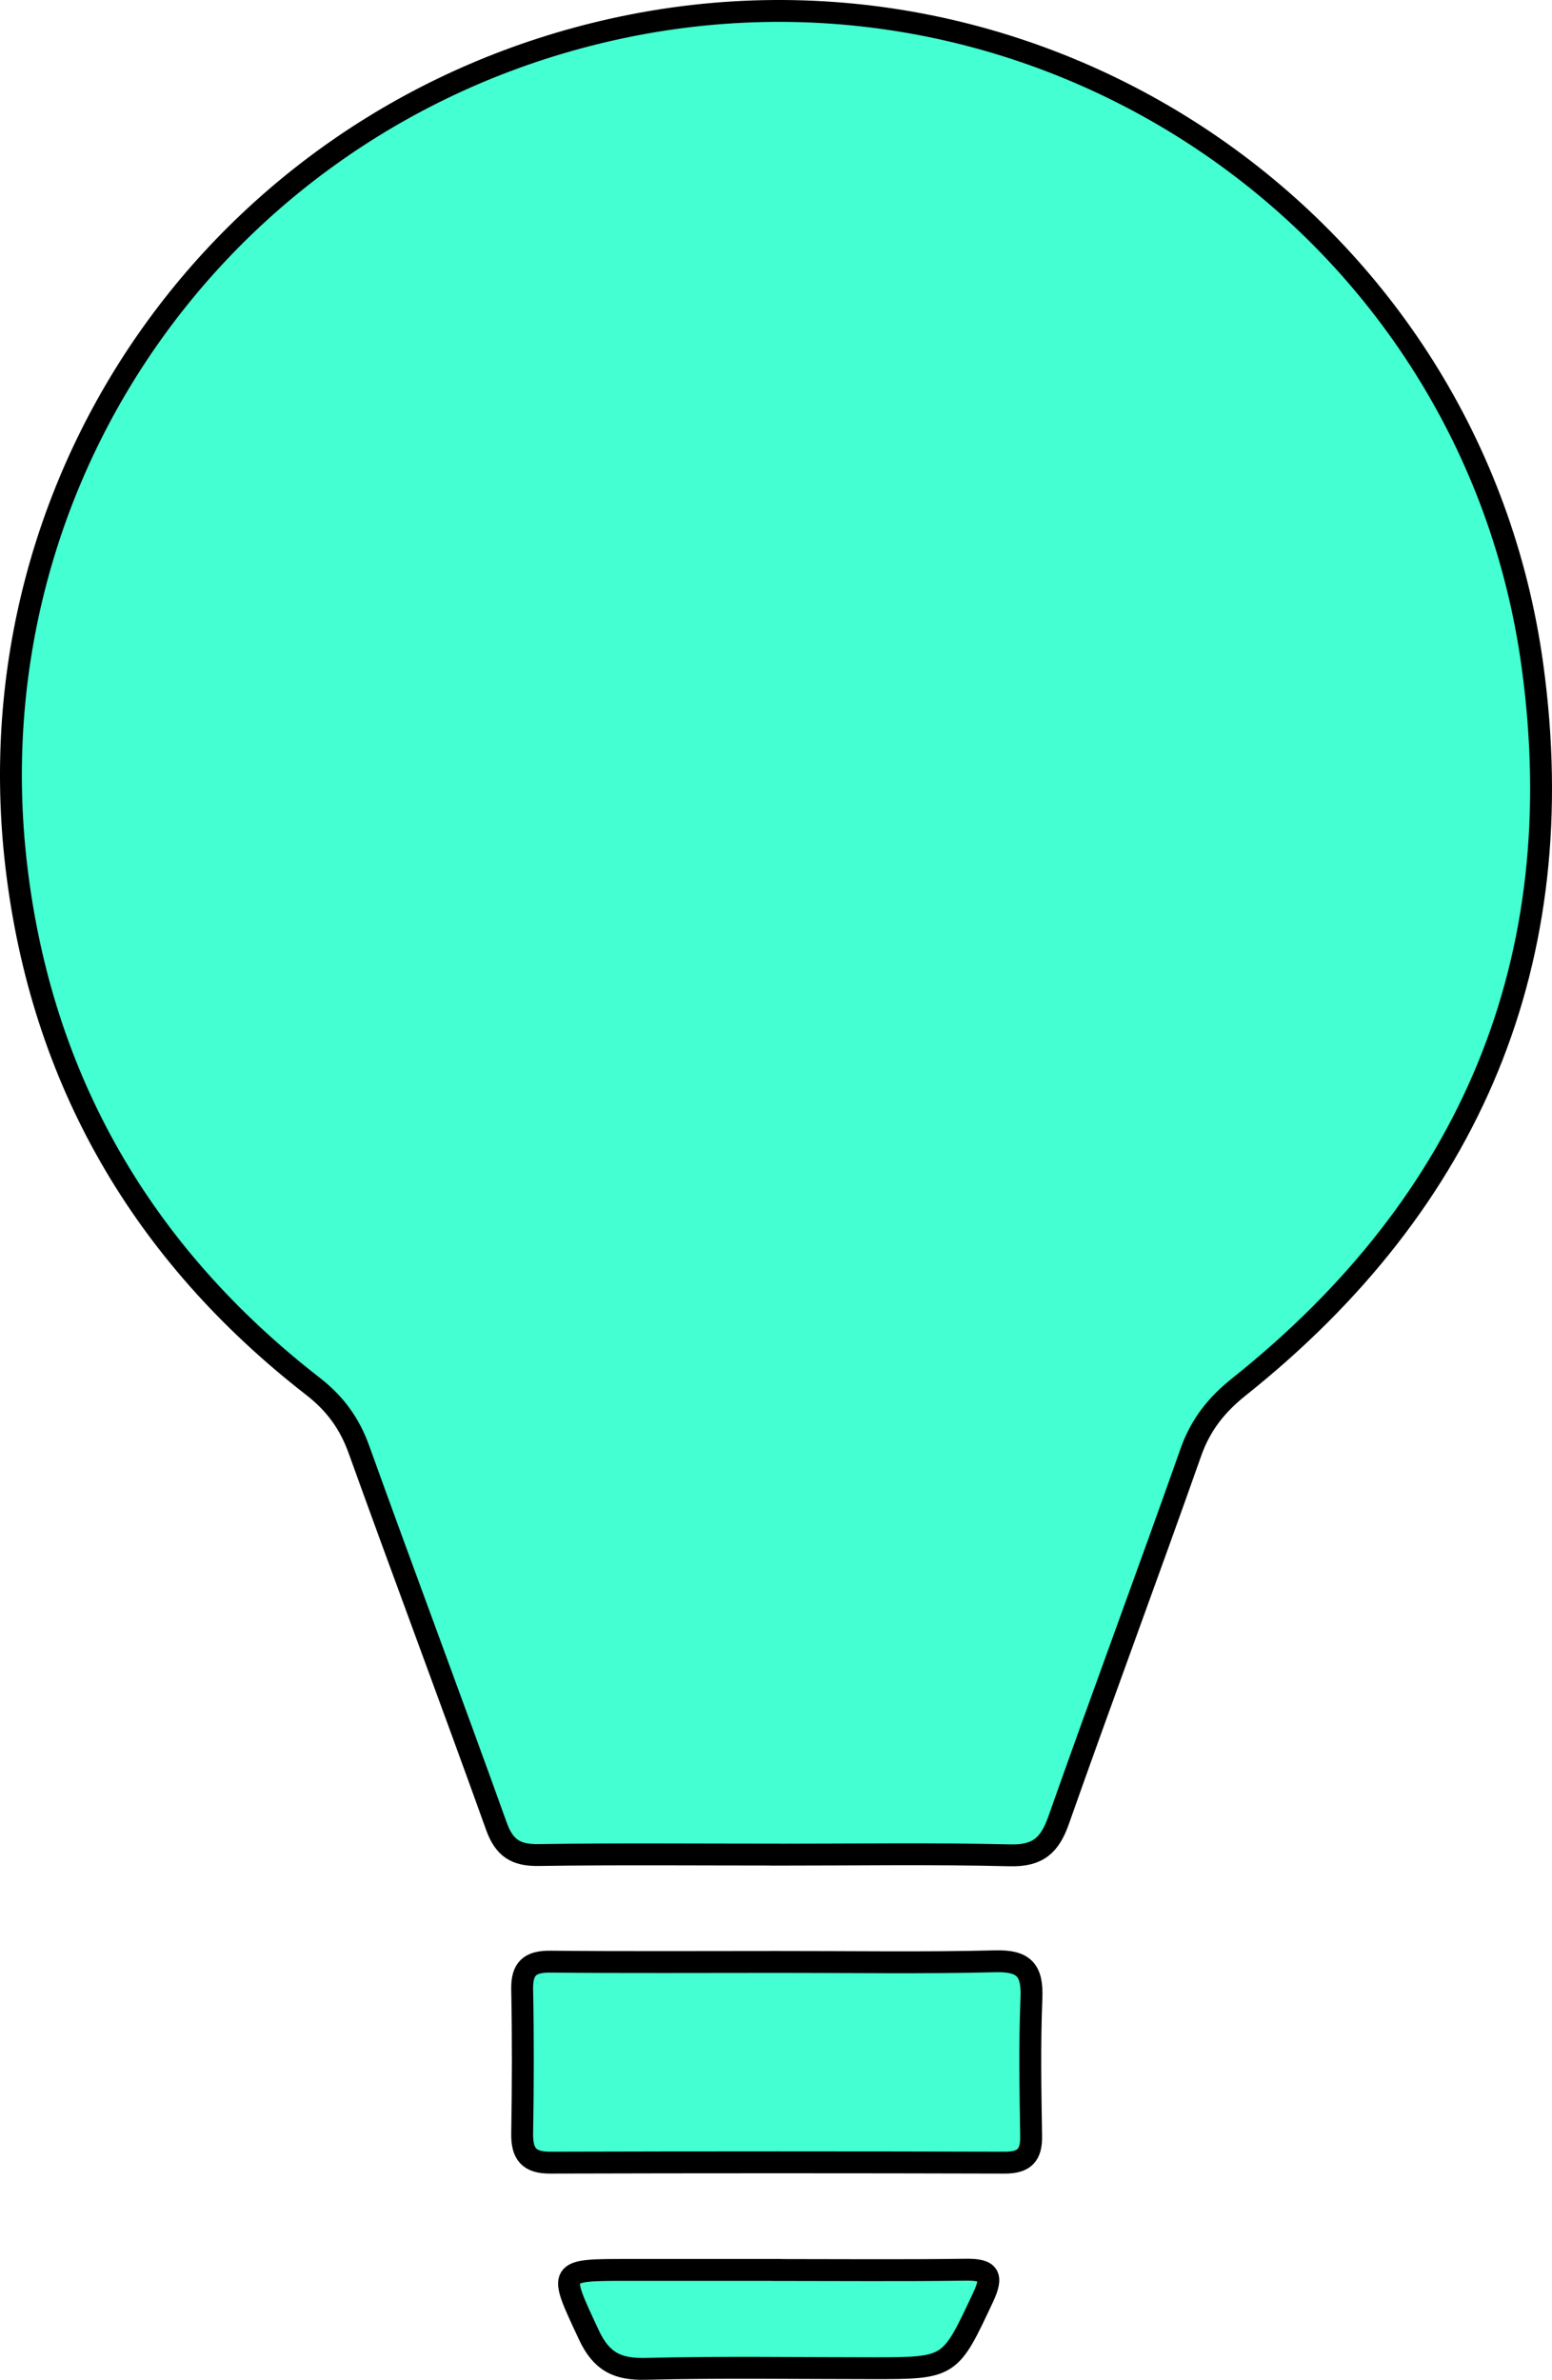 <?xml version="1.0" encoding="UTF-8"?>
<svg id="Layer_2" data-name="Layer 2" xmlns="http://www.w3.org/2000/svg" viewBox="0 0 212.9 326.4">
  <defs>
    <style>
      .cls-1 {
        fill: #44ffd1;
        stroke: #000;
        stroke-miterlimit: 10;
        stroke-width: 3px;
      }
    </style>
  </defs>
  <g id="Layer_1-2" data-name="Layer 1">
    <g>
      <path class="cls-1" d="M106.45,254.37c10.71,0,21.42-.17,32.12.09,3.79.09,5.42-1.35,6.63-4.76,5.95-16.87,12.2-33.63,18.15-50.49,1.33-3.78,3.5-6.52,6.61-9,31.88-25.42,45.78-58.58,40.26-98.9C201.95,30.91,143.32-9.23,83.98,4.04,31.12,15.86-4.08,64.91,2.23,118.74c3.44,29.37,17.3,53.22,40.69,71.39,3.03,2.35,5.03,5.08,6.32,8.68,6.21,17.24,12.66,34.4,18.85,51.64,1.08,3.01,2.66,4.02,5.79,3.97,10.85-.16,21.71-.06,32.56-.06Z"/>
      <path class="cls-1" d="M106.71,269.08c-10.4,0-20.8.06-31.2-.04-2.83-.03-3.94.95-3.88,3.83.13,6.59.11,13.18,0,19.77-.04,2.76.94,3.98,3.82,3.97,20.8-.06,41.6-.06,62.4,0,2.65,0,3.65-1.02,3.6-3.65-.1-6.3-.22-12.61.04-18.89.16-3.77-.94-5.18-4.91-5.08-9.95.25-19.92.08-29.88.09Z"/>
      <path class="cls-1" d="M106.54,311.32c-6.73,0-13.47,0-20.2,0-9.95,0-9.76-.09-5.56,8.91,1.7,3.65,3.9,4.76,7.79,4.66,10.39-.26,20.79-.09,31.18-.09,10.66,0,10.57-.04,15.11-9.72,1.4-2.99.83-3.84-2.4-3.79-8.64.12-17.27.04-25.91.04Z"/>
    </g>
  </g>
</svg>